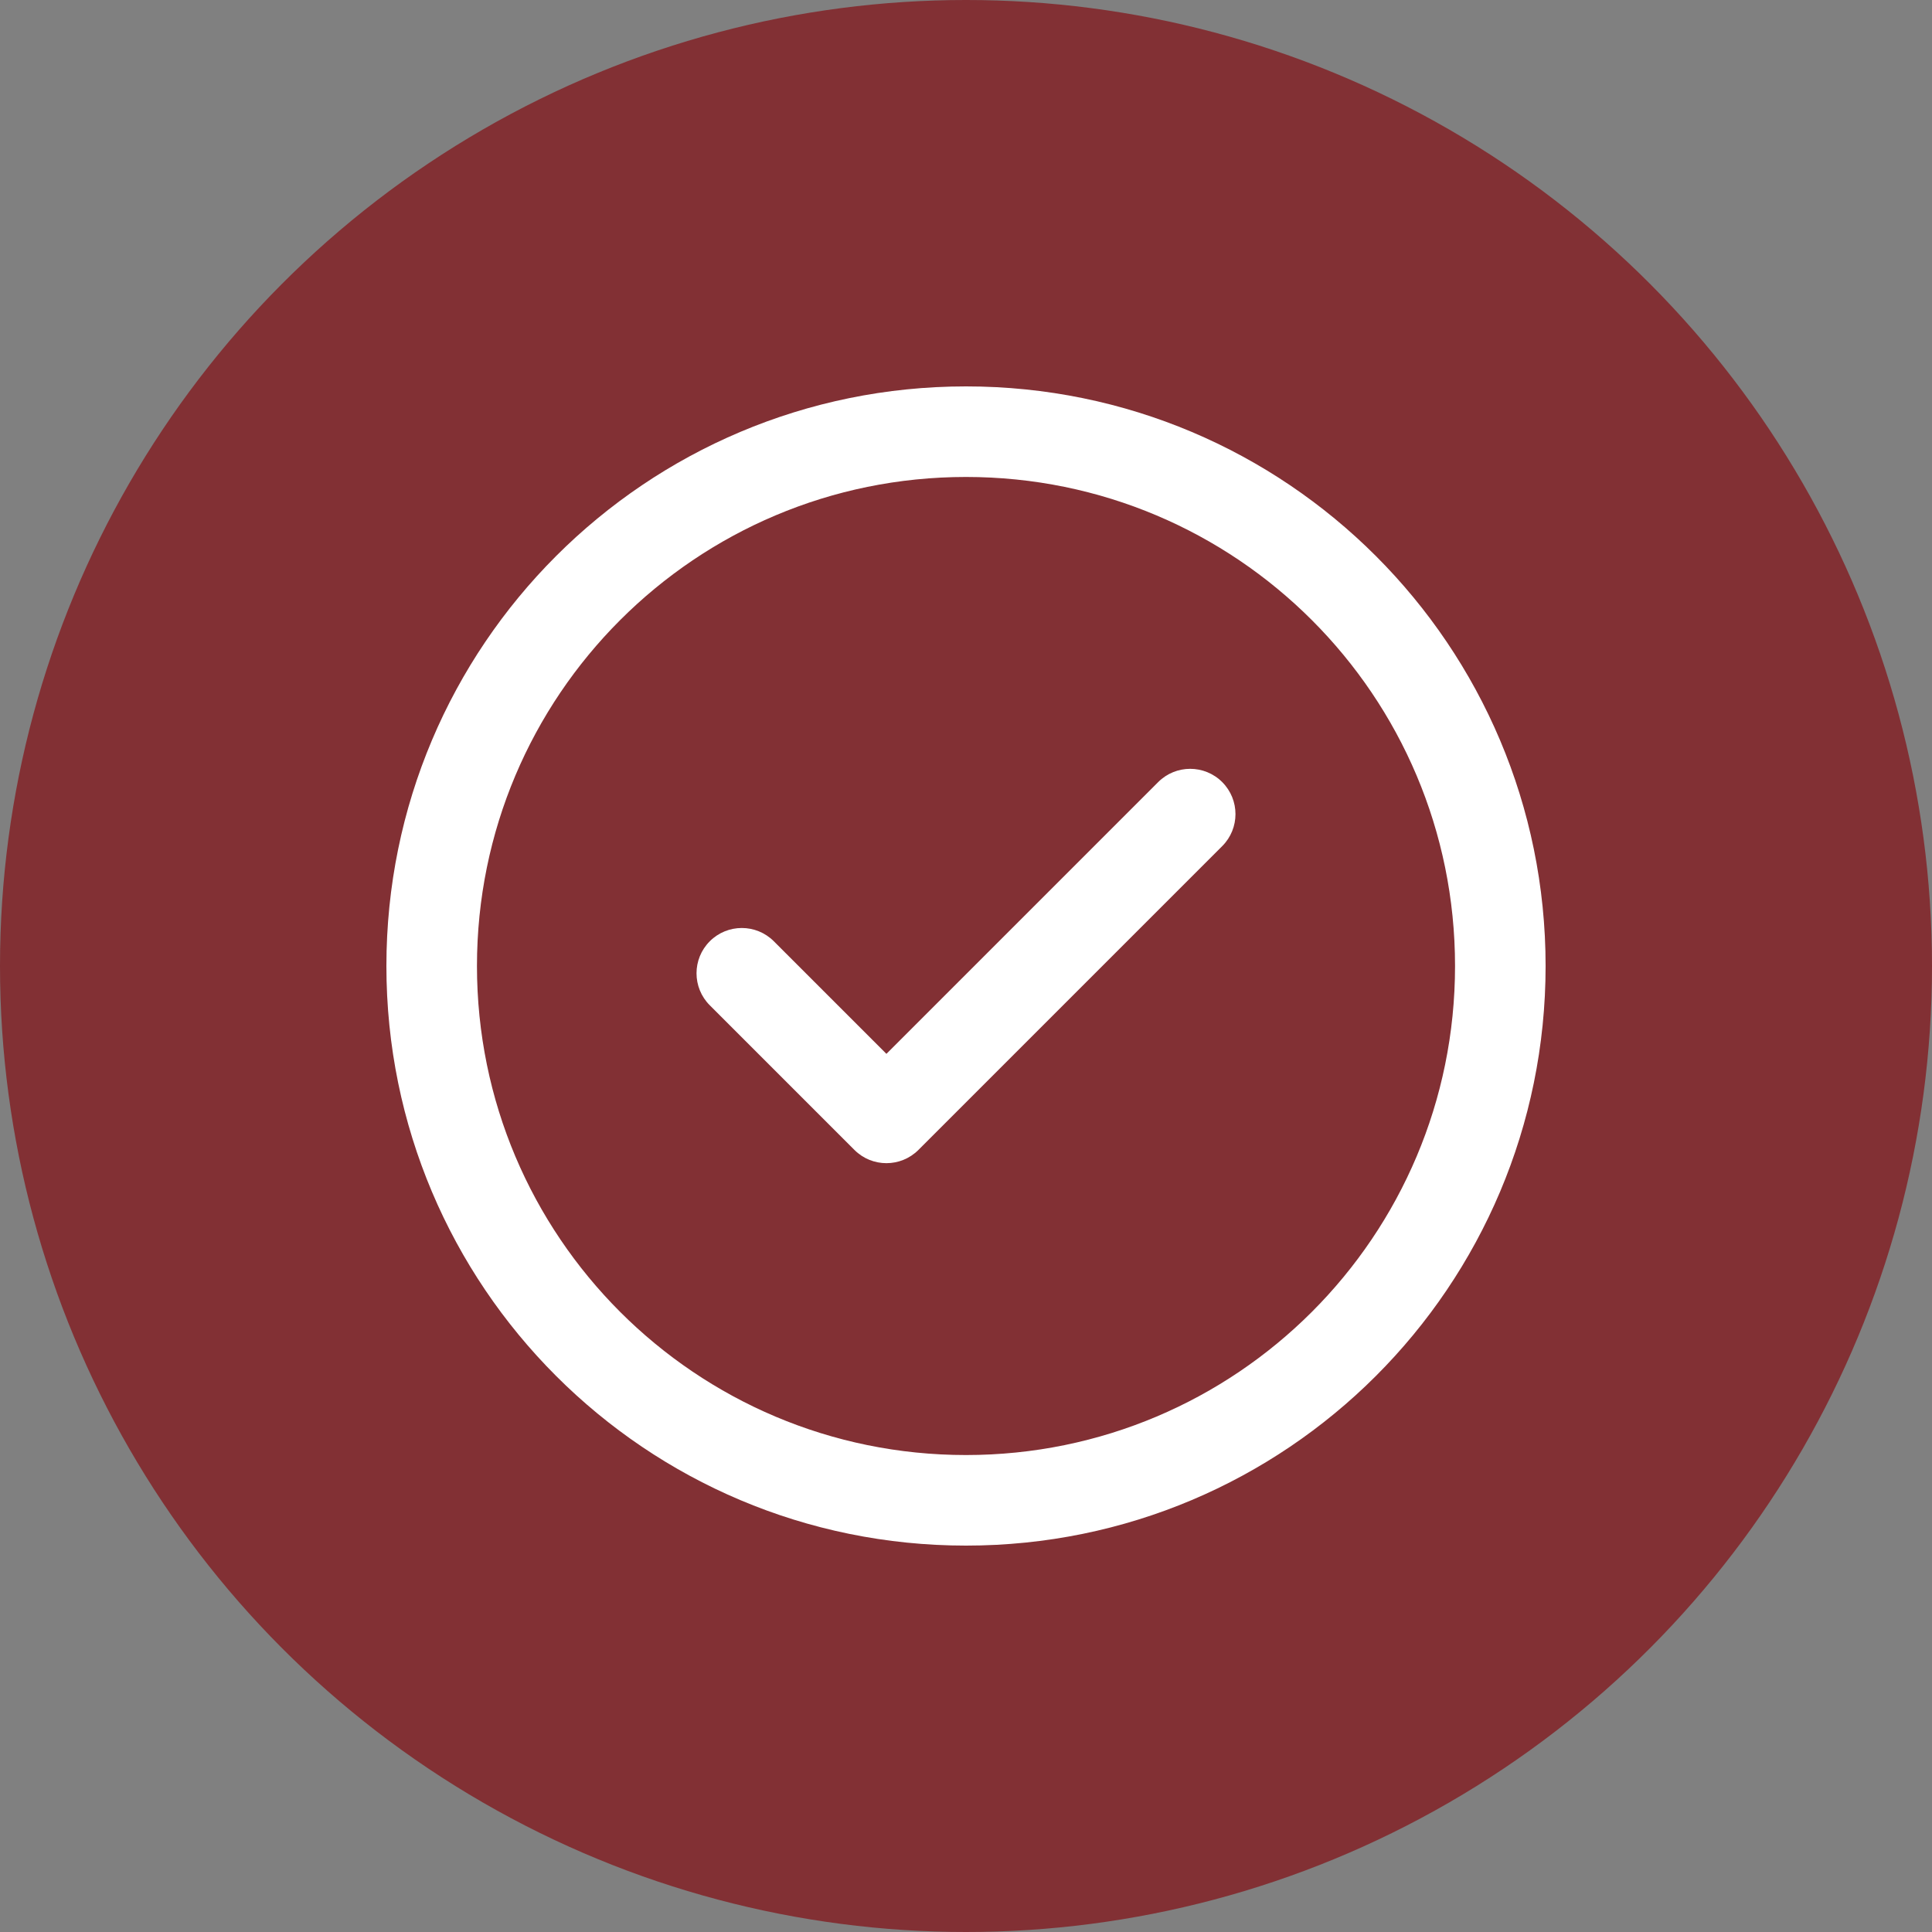<svg xmlns="http://www.w3.org/2000/svg" width="720" height="720" viewBox="0 0 720 720" fill="none"><rect x="0" y="0" width="720" height="720" fill="#808080" stroke="none"/><circle cx="360" cy="360" r="360" fill="#823034"></circle><g clip-path="url(#clip0_741_9939)"><path d="M455.482 291.462C462.074 298.054 462.074 308.739 455.482 315.327L342.275 428.538C335.683 435.127 325.001 435.127 318.409 428.538L264.518 374.644C257.926 368.055 257.926 357.37 264.518 350.781C271.106 344.19 281.792 344.19 288.38 350.781L330.34 392.741L431.617 291.462C438.208 284.873 448.894 284.873 455.482 291.462ZM576 360C576 479.394 479.377 576 360 576C240.606 576 144 479.377 144 360C144 240.606 240.623 144 360 144C479.394 144 576 240.623 576 360ZM542.25 360C542.25 259.261 460.726 177.75 360 177.75C259.261 177.75 177.75 259.274 177.75 360C177.75 460.739 259.274 542.25 360 542.25C460.739 542.25 542.25 460.726 542.25 360Z" fill="white"></path></g><defs><clipPath id="clip0_741_9939"><rect width="432" height="432" fill="white" transform="translate(144 144)"></rect></clipPath></defs></svg>